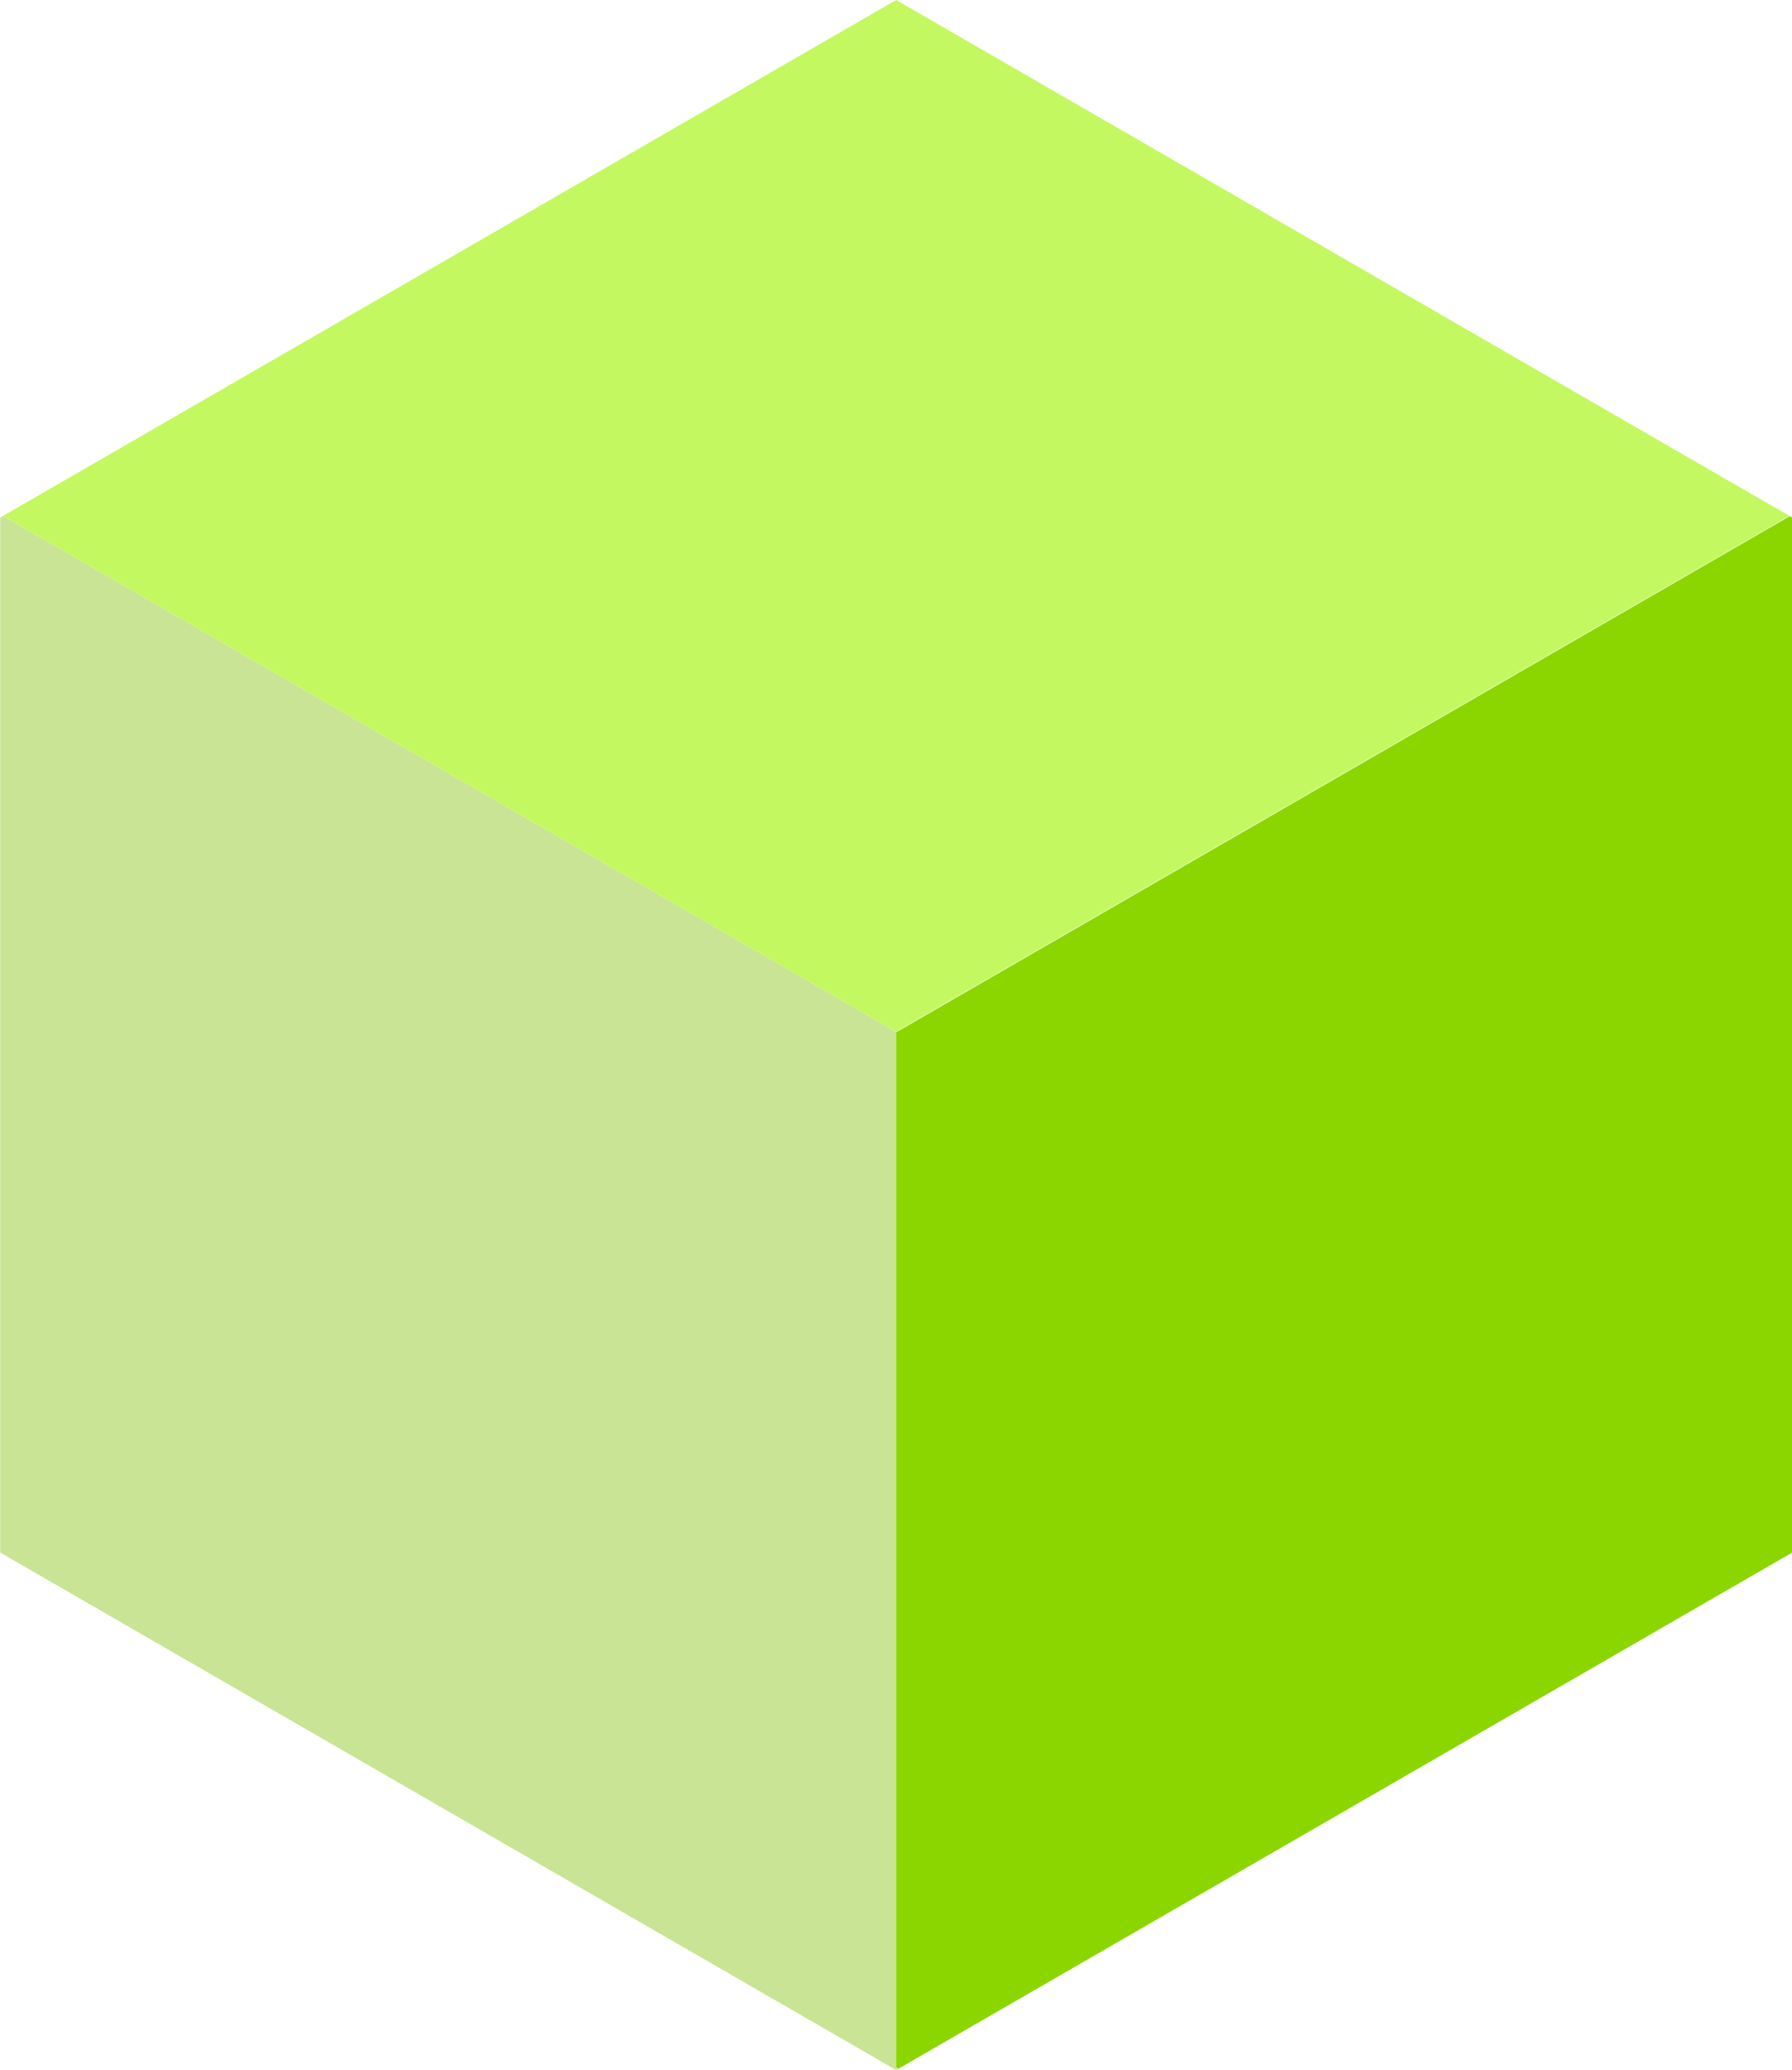 <?xml version="1.0" encoding="UTF-8" standalone="no"?><svg xmlns="http://www.w3.org/2000/svg" xmlns:xlink="http://www.w3.org/1999/xlink" data-name="Layer 1" fill="#000000" height="370.1" preserveAspectRatio="xMidYMid meet" version="1" viewBox="89.9 77.0 320.5 370.1" width="320.5" zoomAndPan="magnify"><g id="change1_1"><path d="M250.18 446.628L250.615 446.867 250.18 447.128 90.452 354.889 89.931 354.585 89.931 169.543 90.452 169.239 250.18 261.477 250.615 261.216 250.68 261.282 250.18 261.564 250.18 446.628z" fill="#c9e495"/></g><g id="change2_1"><path d="M409.93 169.239L250.615 261.216 250.18 261.477 90.452 169.239 250.18 77 409.93 169.239z" fill="#c4f861"/></g><g id="change3_1"><path d="M410.451 169.543L410.451 354.585 409.93 354.889 250.615 446.867 250.18 446.628 250.18 261.564 250.68 261.282 410.017 169.282 410.451 169.543z" fill="#8cd600"/></g></svg>